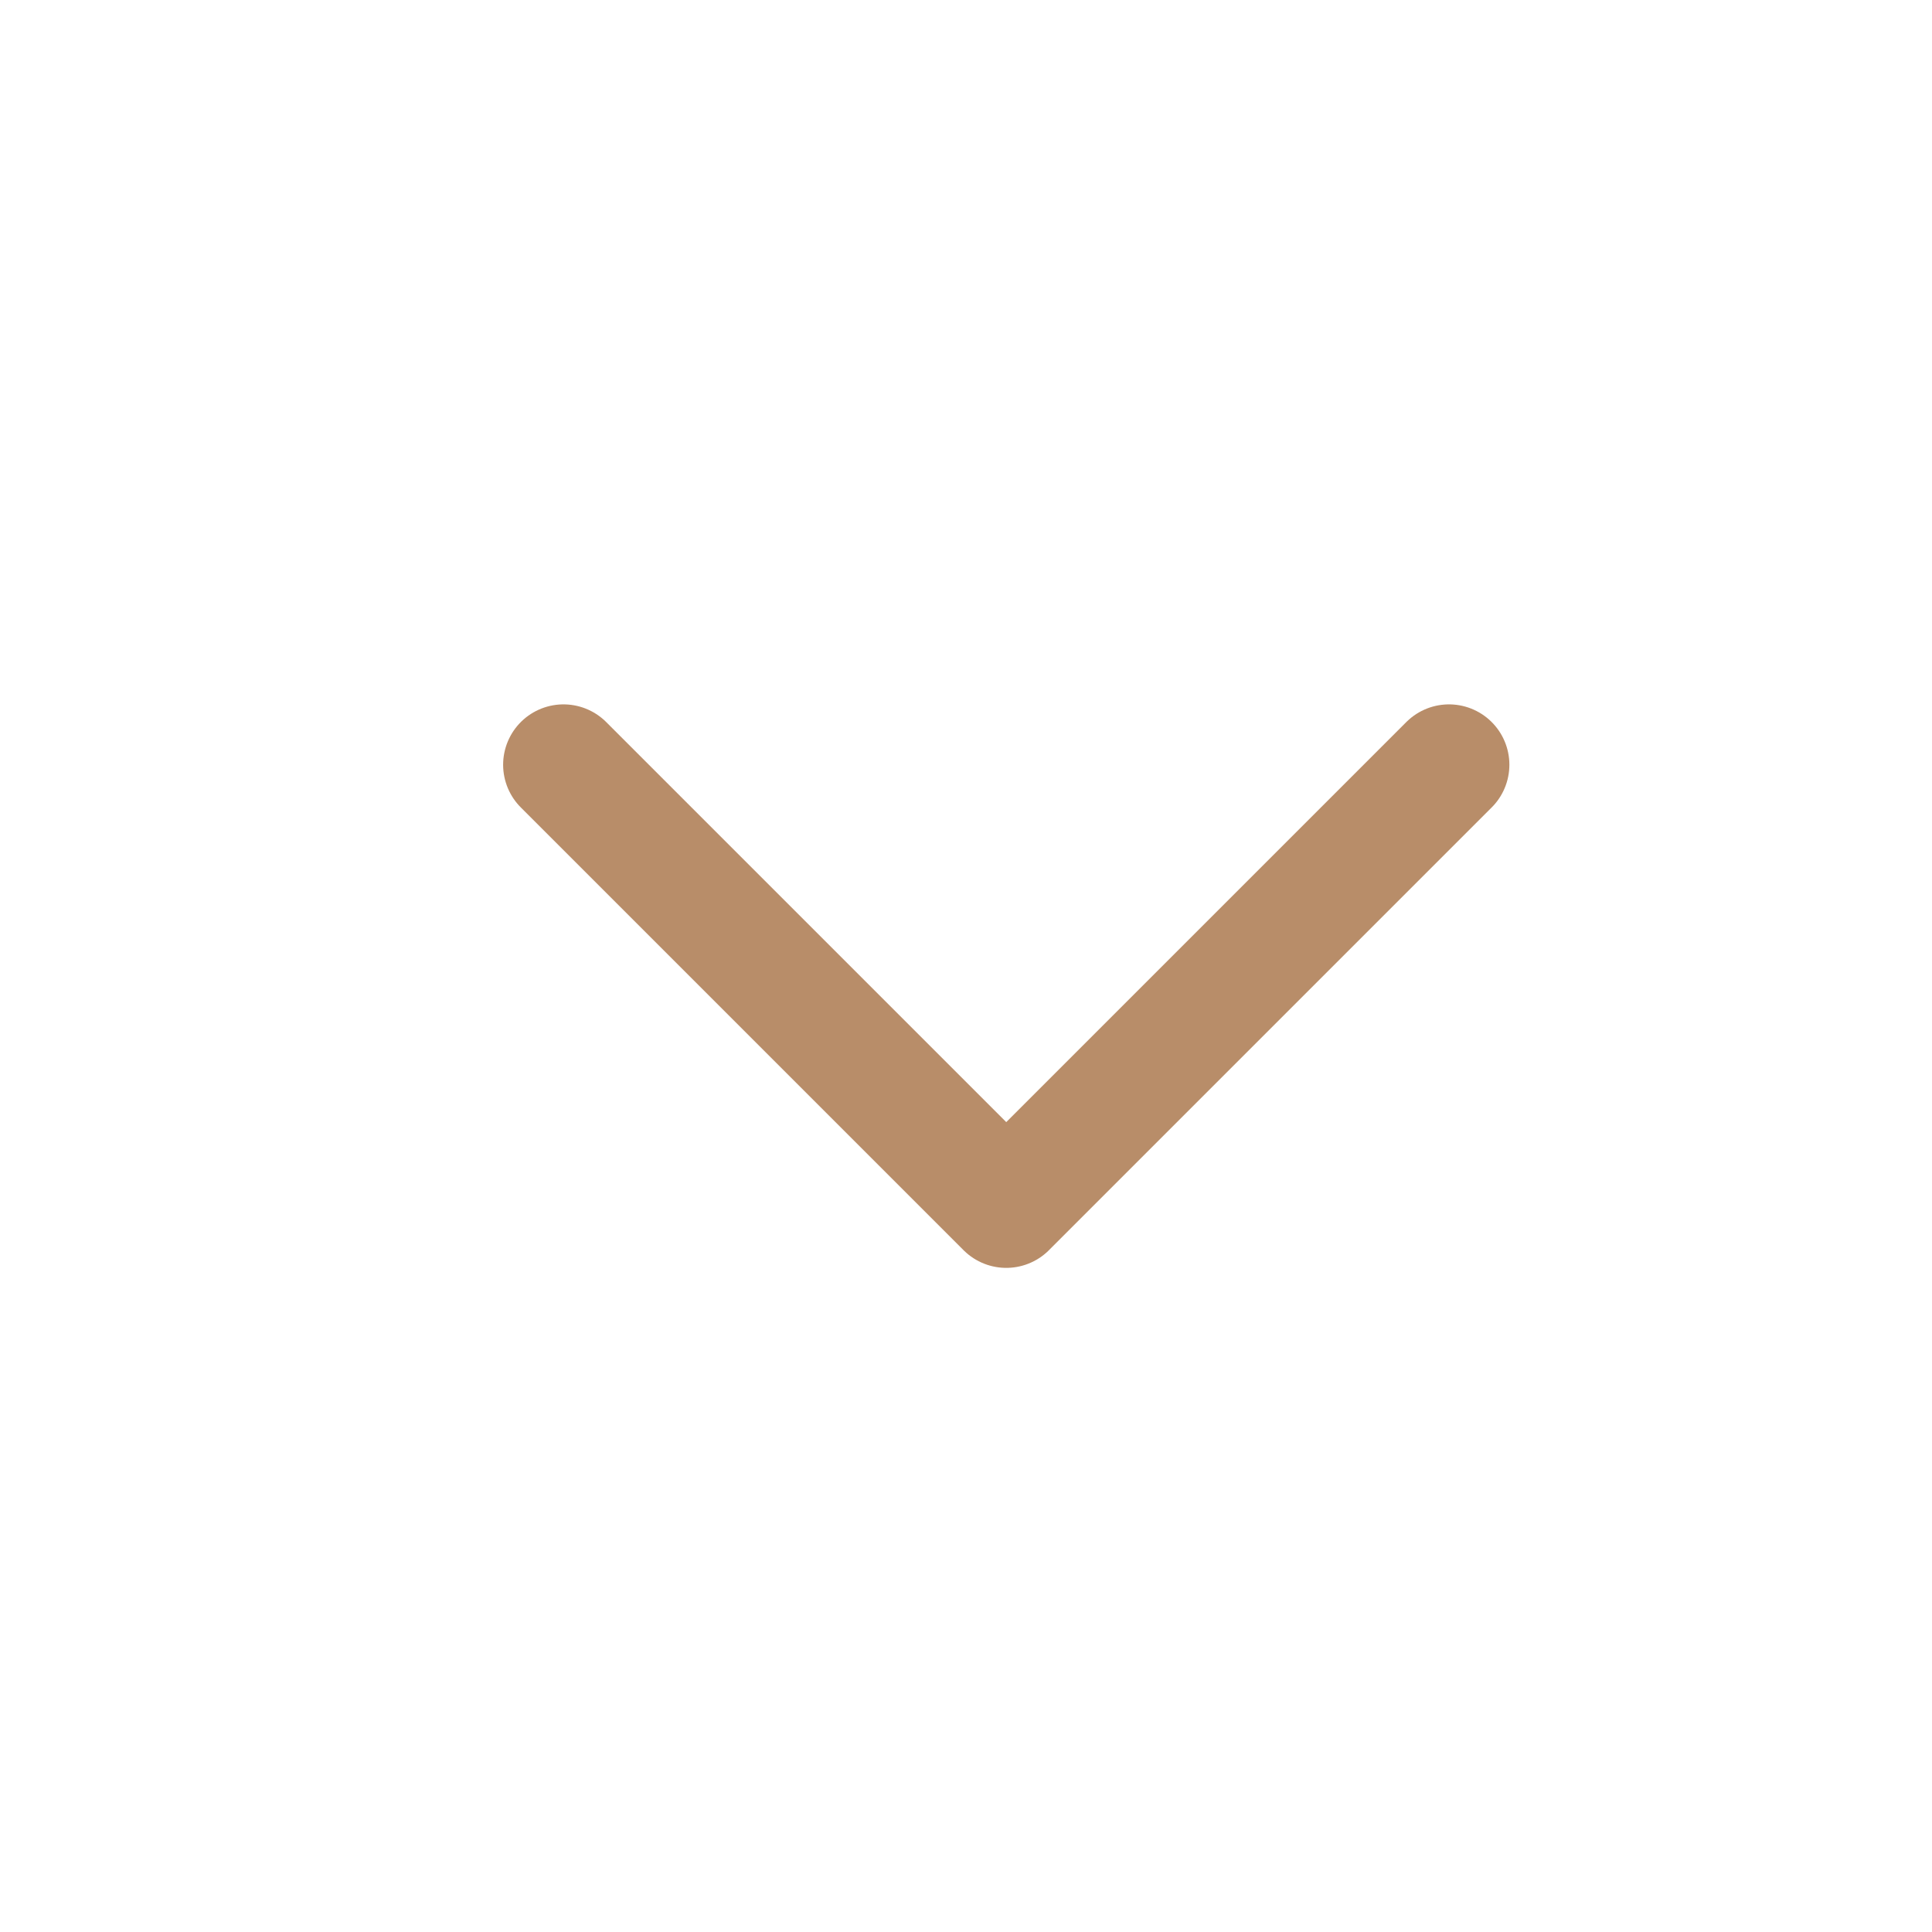 <svg width="24" height="24" viewBox="0 0 24 24" fill="none" xmlns="http://www.w3.org/2000/svg">
<g id="ic/simple/arrow-down">
<path id="Vector 1" d="M7 9.5L12.5 15L18 9.5" stroke="#B88D69" stroke-width="1.5" stroke-linecap="round" stroke-linejoin="round"/>
</g>
</svg>
